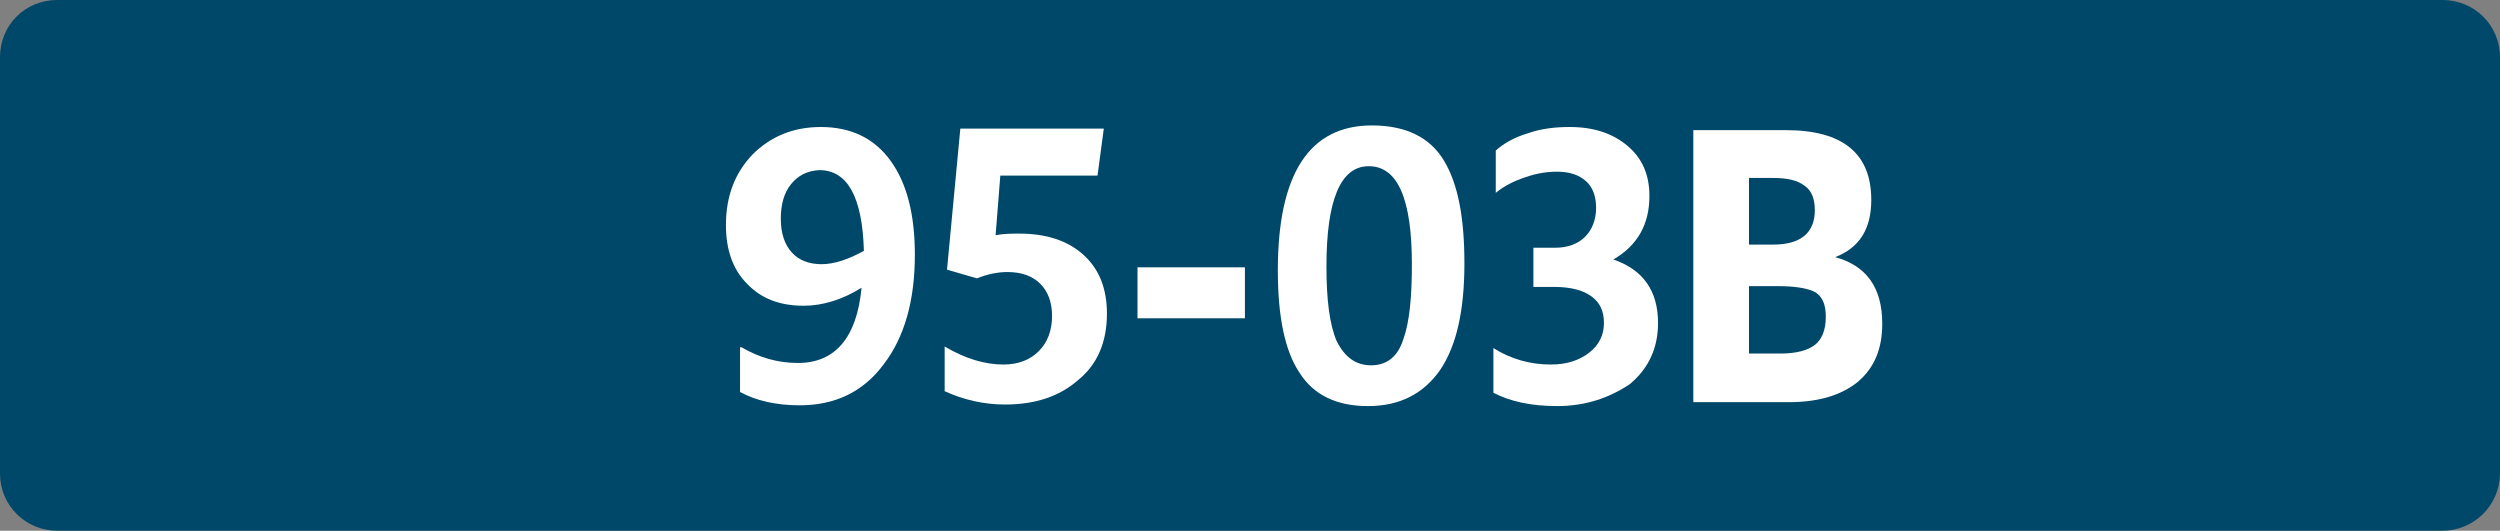 <?xml version="1.0" encoding="utf-8"?>
<!-- Generator: Adobe Illustrator 27.4.0, SVG Export Plug-In . SVG Version: 6.00 Build 0)  -->
<svg version="1.1" id="Calque_3" xmlns="http://www.w3.org/2000/svg" xmlns:xlink="http://www.w3.org/1999/xlink" x="0px" y="0px"
	 viewBox="0 0 318.9 67.7" style="enable-background:new 0 0 318.9 67.7;" xml:space="preserve">
<rect x="0" y="0" width="318.9" height="67.7" fill="#808080" stroke="none"/>
<style type="text/css">
	.st0{fill:#004869;}
	.st1{fill:#FFFFFF;}
</style>
<g>
	<g>
		<path class="st0" d="M311.5,67.7H7.3c-4,0-7.3-3.2-7.3-7.3V7.3C0,3.2,3.2,0,7.3,0h304.3c4,0,7.3,3.2,7.3,7.3v53.2
			C318.8,64.5,315.6,67.7,311.5,67.7"/>
	</g>
	<g>
		<path class="st1" d="M94.6,44.3c2.2,1.3,4.6,2,7.2,2c4.7,0,7.5-3.2,8.1-9.6c-2.4,1.5-4.9,2.3-7.4,2.3c-3,0-5.4-0.9-7.2-2.8
			c-1.8-1.8-2.7-4.3-2.7-7.5c0-3.6,1.1-6.6,3.4-9c2.3-2.3,5.2-3.5,8.7-3.5c3.8,0,6.8,1.4,8.9,4.3c2.1,2.9,3.1,6.9,3.1,12
			c0,5.8-1.3,10.5-4,14c-2.6,3.5-6.2,5.2-10.7,5.2c-3,0-5.6-0.6-7.6-1.7V44.3z M100.9,23.5c-0.9,1.1-1.3,2.6-1.3,4.4
			c0,1.9,0.5,3.3,1.4,4.3c0.9,1,2.2,1.5,3.8,1.5c1.6,0,3.4-0.6,5.4-1.7c-0.2-6.9-2.1-10.3-5.7-10.3
			C102.9,21.8,101.8,22.4,100.9,23.5z"/>
		<path class="st1" d="M128,46.5c1.9,0,3.4-0.6,4.5-1.7c1.1-1.1,1.7-2.6,1.7-4.5c0-1.7-0.5-3.1-1.5-4.1c-1-1-2.4-1.5-4.2-1.5
			c-1.3,0-2.6,0.3-3.9,0.8l-3.8-1.1l1.7-18h18.3l-0.8,6h-12.4L127,30c1.1-0.2,2.1-0.2,3-0.2c3.5,0,6.2,0.9,8.2,2.7
			c2,1.8,3,4.3,3,7.5c0,3.6-1.2,6.5-3.7,8.5c-2.4,2.1-5.5,3.1-9.3,3.1c-2.7,0-5.3-0.6-7.7-1.7v-5.7C123.2,45.8,125.7,46.5,128,46.5z
			"/>
		<path class="st1" d="M145.1,40.6v-6.5h13.7v6.5H145.1z"/>
		<path class="st1" d="M174.5,51.8c-4,0-6.9-1.4-8.7-4.2c-1.9-2.8-2.8-7.2-2.8-13.1c0-12.3,4-18.5,12-18.5c4.3,0,7.4,1.5,9.2,4.5
			c1.8,3,2.6,7.3,2.6,13.1c0,6-1,10.5-3.1,13.6C181.6,50.2,178.6,51.8,174.5,51.8z M174.9,46.6c2,0,3.4-1.1,4.1-3.3
			c0.8-2.2,1.1-5.4,1.1-9.6c0-8.3-1.8-12.5-5.5-12.5c-3.6,0-5.4,4.3-5.4,12.8c0,4.2,0.4,7.4,1.3,9.5
			C171.5,45.5,172.9,46.6,174.9,46.6z"/>
		<path class="st1" d="M198.6,51.8c-3.3,0-6-0.6-8.1-1.7v-5.7c2.2,1.4,4.7,2.1,7.3,2.1c2,0,3.6-0.5,4.9-1.5c1.3-1,1.9-2.3,1.9-3.8
			c0-1.5-0.5-2.6-1.6-3.4c-1.1-0.8-2.7-1.2-4.7-1.2h-2.7v-5h2.8c1.6,0,2.9-0.5,3.8-1.4c0.9-0.9,1.4-2.2,1.4-3.7
			c0-1.4-0.4-2.6-1.3-3.4c-0.9-0.8-2.1-1.2-3.7-1.2c-1.2,0-2.6,0.2-4,0.7c-1.5,0.5-2.7,1.1-3.8,2v-5.4c1-0.9,2.4-1.7,4.1-2.2
			c1.7-0.6,3.5-0.8,5.3-0.8c3.1,0,5.5,0.8,7.4,2.4c1.9,1.6,2.8,3.7,2.8,6.4c0,3.6-1.5,6.3-4.6,8.1c3.8,1.3,5.7,4,5.7,8.1
			c0,3.2-1.2,5.8-3.6,7.8C205.2,50.8,202.2,51.8,198.6,51.8z"/>
		<path class="st1" d="M216,51.2V16.6h11.8c7.3,0,10.9,3,10.9,8.9c0,3.7-1.5,6.1-4.6,7.3c4,1.1,6,3.9,6,8.5c0,3.2-1,5.6-3.1,7.4
			c-2.1,1.7-5,2.6-8.8,2.6H216z M226.2,22.7h-3.1v8.5h3.1c3.5,0,5.3-1.5,5.3-4.4c0-1.4-0.4-2.5-1.3-3.1
			C229.3,23,228,22.7,226.2,22.7z M226.9,36.5h-3.8v8.6h4c2,0,3.5-0.4,4.4-1.1c0.9-0.7,1.4-1.9,1.4-3.6c0-1.5-0.4-2.5-1.3-3.1
			C230.7,36.8,229.1,36.5,226.9,36.5z"/>
	</g>
</g>
</svg>
